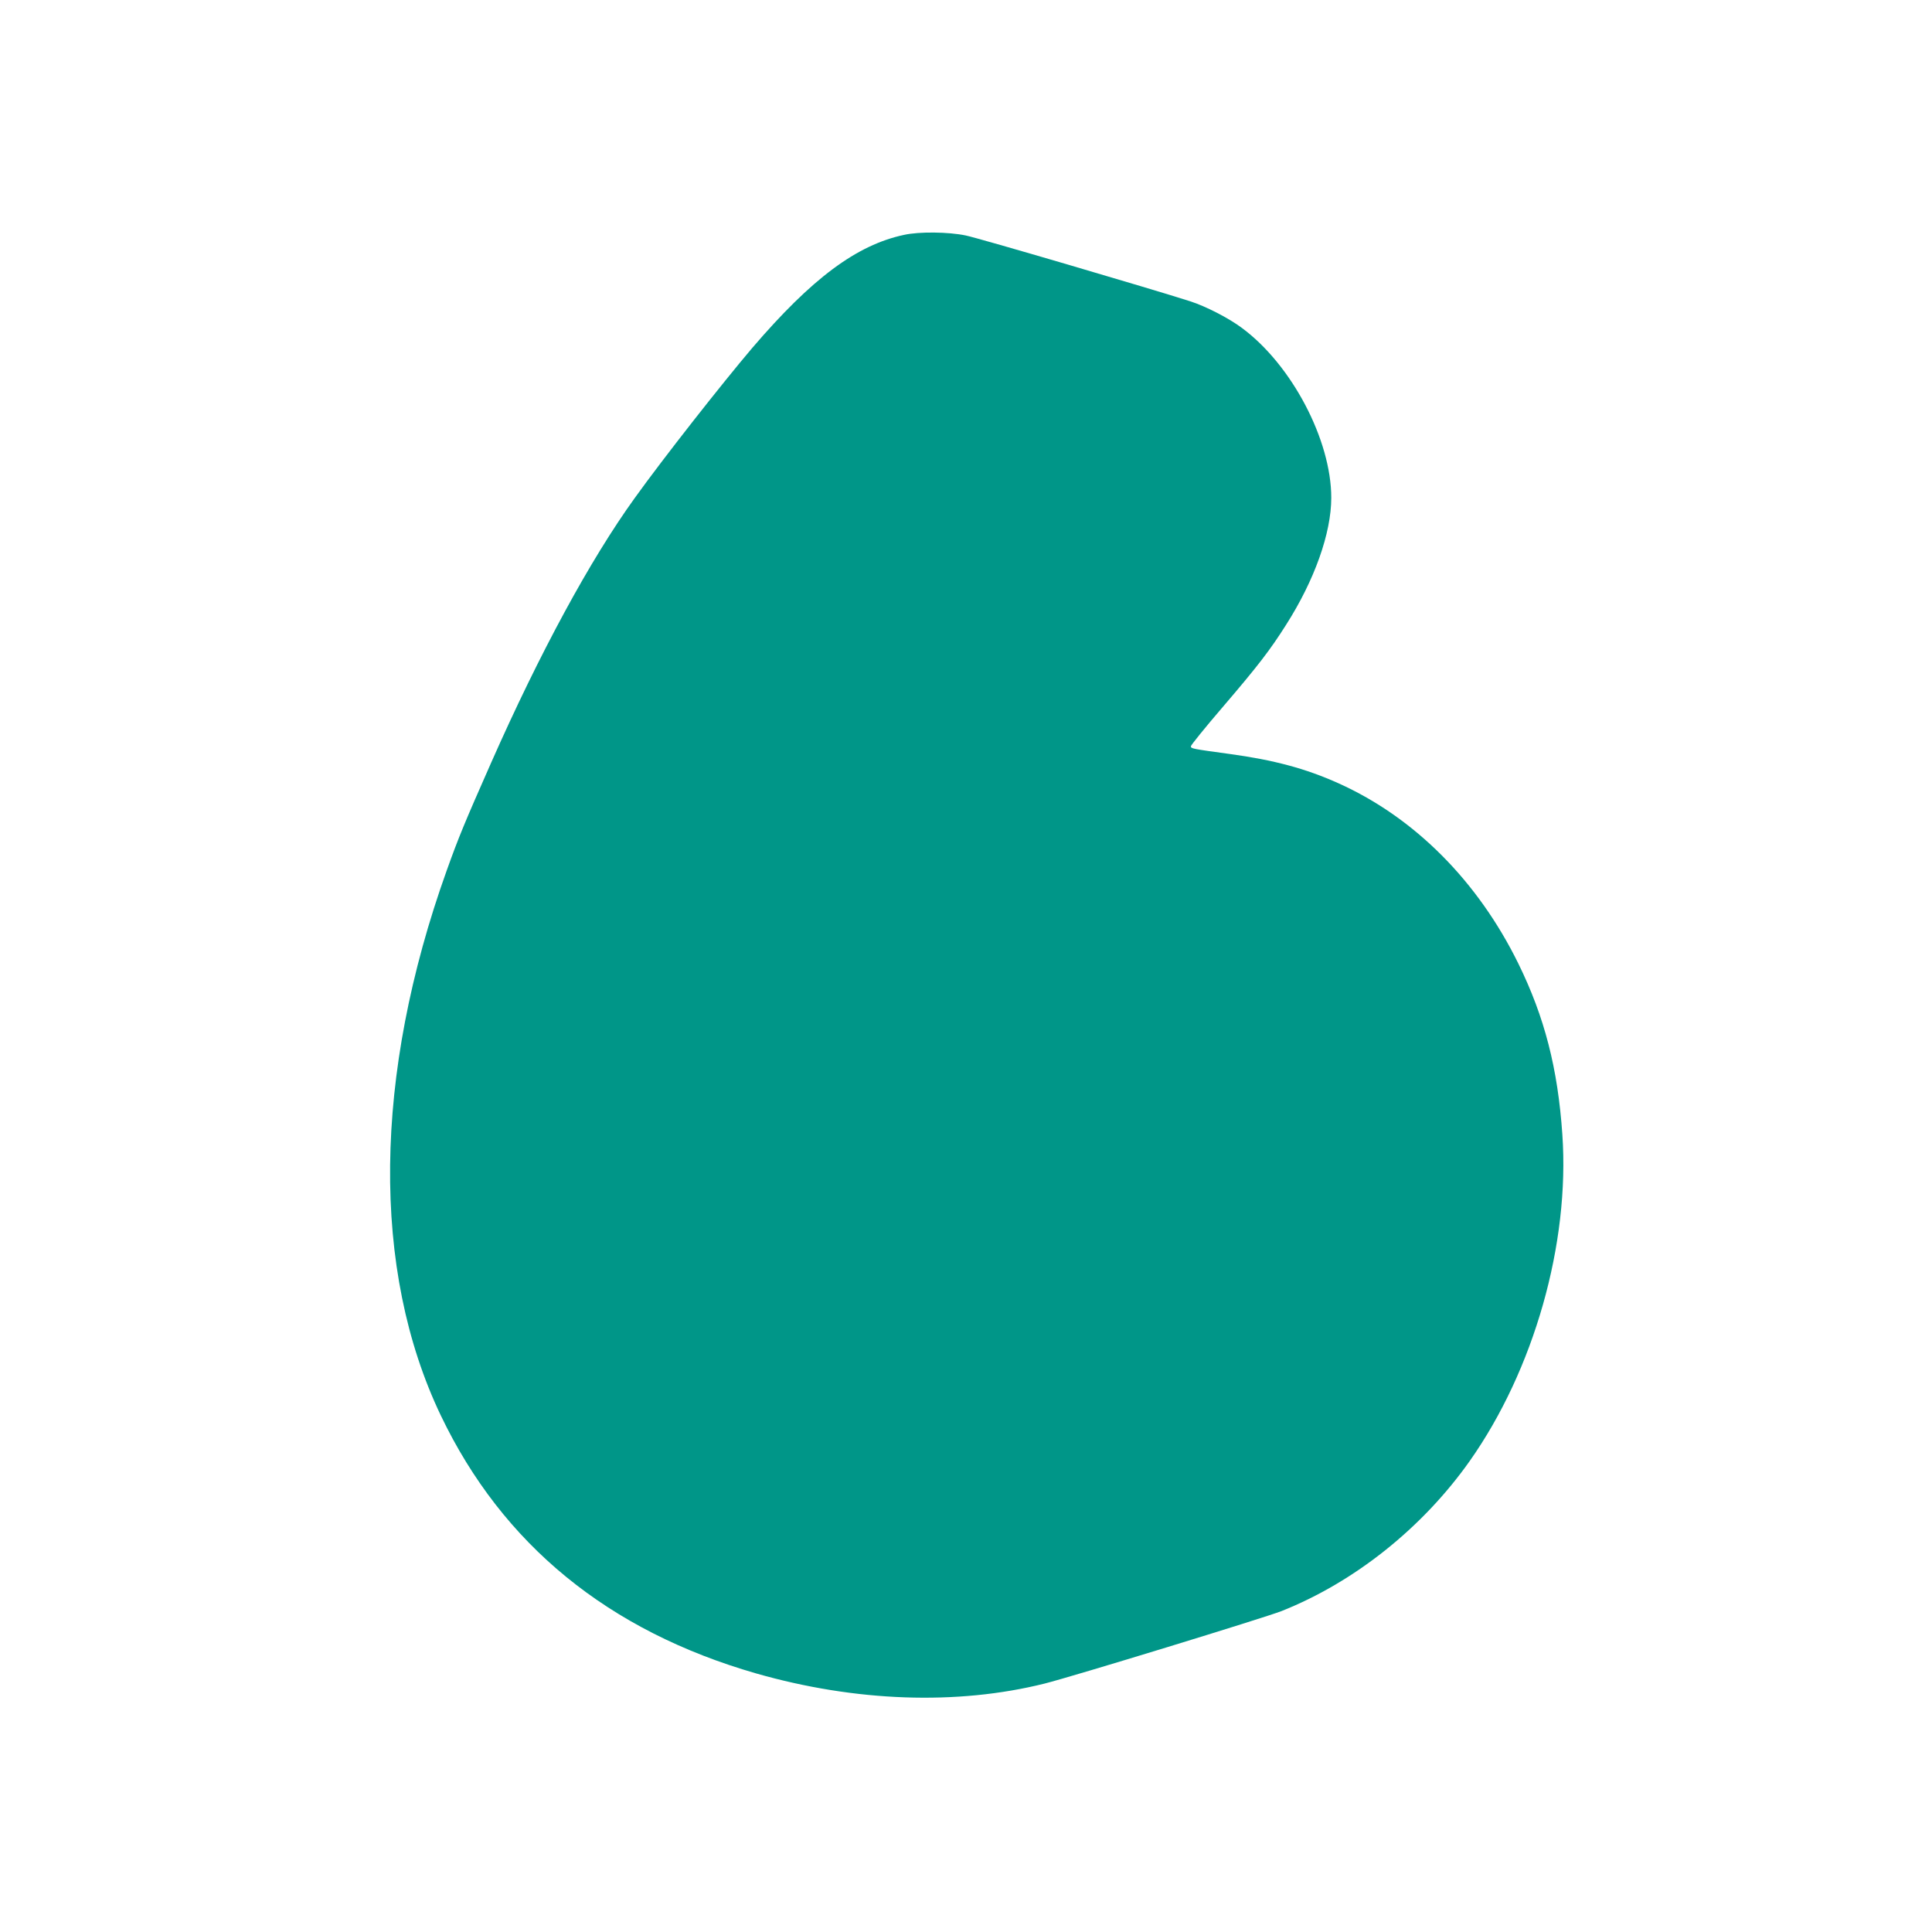 <?xml version="1.0" standalone="no"?>
<!DOCTYPE svg PUBLIC "-//W3C//DTD SVG 20010904//EN"
 "http://www.w3.org/TR/2001/REC-SVG-20010904/DTD/svg10.dtd">
<svg version="1.0" xmlns="http://www.w3.org/2000/svg"
 width="1280pt" height="1280pt" viewBox="0 0 1280 1280"
 preserveAspectRatio="xMidYMid meet">
<g transform="translate(0,1280) scale(0.1,-0.1)"
fill="#009688" stroke="none">
<path d="M5990 11244 c-315 -67 -611 -288 -1006 -749 -198 -233 -589 -730
-779 -995 -295 -409 -629 -1025 -951 -1753 -178 -403 -214 -490 -294 -713
-487 -1359 -501 -2648 -39 -3613 409 -854 1109 -1426 2089 -1708 657 -188
1331 -212 1911 -67 180 45 1454 435 1569 480 483 192 933 550 1247 994 426
604 664 1440 614 2163 -30 439 -118 779 -291 1132 -269 548 -689 969 -1191
1195 -217 98 -430 155 -724 195 -248 34 -255 35 -255 51 0 7 95 125 212 261
233 272 314 378 419 544 188 295 299 607 299 841 0 383 -262 882 -593 1126
-87 65 -239 143 -342 176 -259 83 -1406 420 -1487 436 -115 24 -309 26 -408 4z"/>
</g>
</svg>
